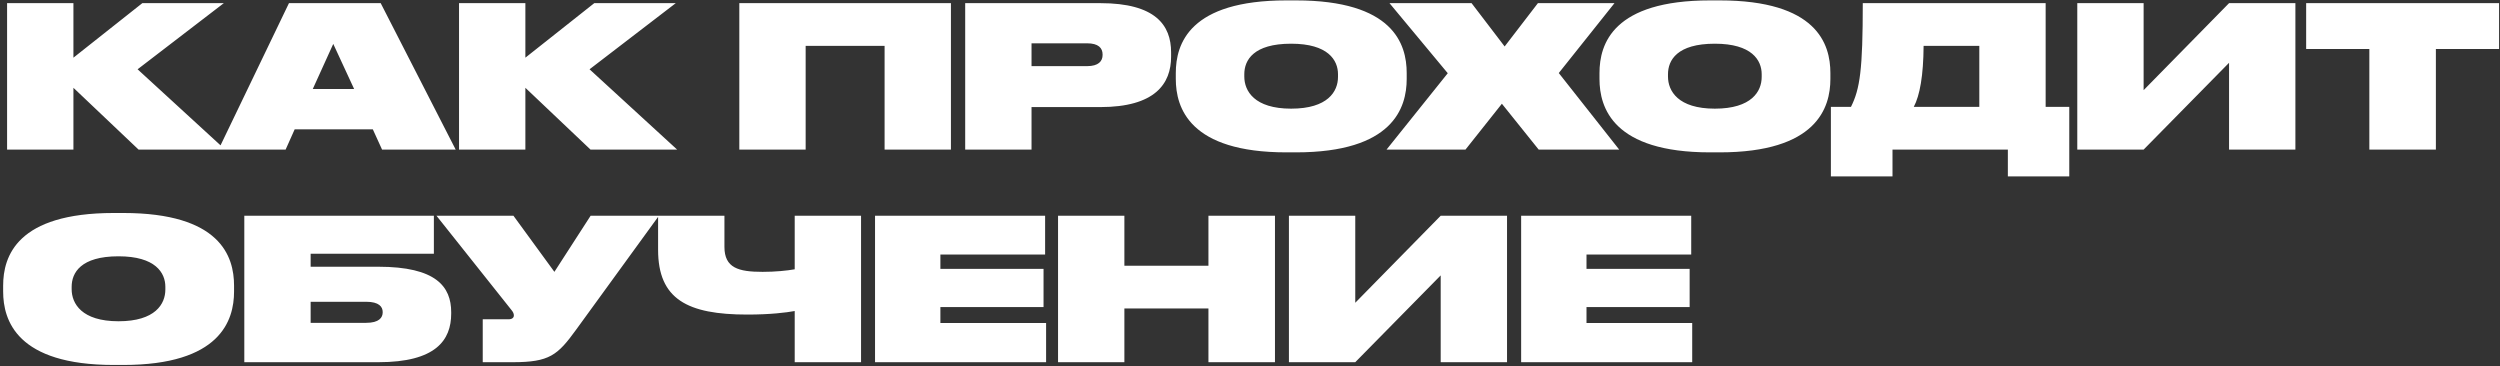 <?xml version="1.0" encoding="UTF-8"?> <svg xmlns="http://www.w3.org/2000/svg" width="635" height="93" viewBox="0 0 635 93" fill="none"><rect x="0" y="0" width="635" height="93" fill="#333333" stroke="none"/> <path d="M35.2 38L57.2 38L34.95 17.6L56.85 0.8L36.15 0.8L18.65 14.65L18.65 0.8L1.8 0.8L1.8 38L18.65 38L18.65 22.3L35.2 38ZM97.046 38L115.746 38L96.697 0.8L73.397 0.8L55.496 38H72.546L74.847 32.85L94.697 32.85L97.046 38ZM79.447 22.6L84.647 11.15L89.947 22.6H79.447ZM149.995 38H171.995L149.745 17.6L171.645 0.8L150.945 0.8L133.445 14.65V0.8L116.595 0.8L116.595 38H133.445V22.3L149.995 38ZM187.786 38H204.636V11.65L224.686 11.65V38H241.536V0.8L187.786 0.8V38ZM279.459 27.2C293.409 27.2 297.459 21.25 297.459 14.4V13.3C297.459 6.4 293.509 0.8 279.459 0.8L245.159 0.8V38L262.009 38V27.2L279.459 27.2ZM262.009 11L276.109 11C279.009 11 280.059 12.2 280.059 13.85V13.95C280.059 15.55 279.009 16.8 276.109 16.8L262.009 16.8V11ZM326.752 0.1C302.152 0.1 298.652 11.1 298.652 18.55V20.05C298.652 27.4 302.152 38.7 326.752 38.7H329.152C353.802 38.7 357.302 27.4 357.302 20.05V18.55C357.302 11.1 353.802 0.1 329.152 0.1H326.752ZM339.852 18.85V19.55C339.852 23.2 337.302 27.6 327.952 27.6C318.602 27.6 316.052 23.1 316.052 19.45V18.85C316.052 15.3 318.352 11.1 327.952 11.1C337.352 11.1 339.852 15.3 339.852 18.85ZM390.829 38L411.279 38L395.929 18.55L410.079 0.8L390.629 0.8L382.179 11.8L373.779 0.8L352.929 0.8L367.729 18.6L352.179 38H372.229L381.479 26.35L390.829 38ZM434.369 0.1C409.769 0.1 406.269 11.1 406.269 18.55V20.05C406.269 27.4 409.769 38.7 434.369 38.7H436.769C461.419 38.7 464.919 27.4 464.919 20.05V18.55C464.919 11.1 461.419 0.1 436.769 0.1L434.369 0.1ZM447.469 18.85V19.55C447.469 23.2 444.919 27.6 435.569 27.6C426.219 27.6 423.669 23.1 423.669 19.45V18.85C423.669 15.3 425.969 11.1 435.569 11.1C444.969 11.1 447.469 15.3 447.469 18.85ZM470.145 27.15L465.045 27.15V44.8L480.695 44.8V38L509.995 38V44.8H525.595V27.15H519.595V0.8L473.145 0.8C473.145 17.65 472.445 22.55 470.145 27.15ZM486.095 27.15C487.645 24.25 488.545 19.15 488.595 11.65L502.745 11.65V27.15L486.095 27.15ZM566.18 38L583.03 38V0.8L566.18 0.8L544.48 22.9V0.8L527.63 0.8V38L544.48 38L566.18 15.95V38ZM585.764 12.45L601.814 12.45V38L618.714 38V12.45L634.764 12.45V0.8L585.764 0.8V12.45ZM28.9 54.1C4.3 54.1 0.8 65.1 0.8 72.55L0.8 74.05C0.8 81.4 4.3 92.7 28.9 92.7H31.3C55.95 92.7 59.45 81.4 59.45 74.05V72.55C59.45 65.1 55.95 54.1 31.3 54.1H28.9ZM42 72.85V73.55C42 77.2 39.45 81.6 30.1 81.6C20.75 81.6 18.2 77.1 18.2 73.45V72.85C18.2 69.3 20.5 65.1 30.1 65.1C39.5 65.1 42 69.3 42 72.85ZM62.054 92H96.104C110.704 92 114.604 86.4 114.604 79.65V79.3C114.604 72.8 110.754 67.75 96.104 67.75H78.904V64.45L110.204 64.45V54.8L62.054 54.8L62.054 92ZM78.904 82V76.65H93.004C96.304 76.65 97.204 77.95 97.204 79.25V79.35C97.204 80.65 96.304 82 93.004 82H78.904ZM146.366 83.7L167.366 54.8H150.016L140.816 69.05L130.416 54.8L110.866 54.8L129.916 78.75C130.366 79.3 130.516 79.7 130.516 80.1V80.15C130.516 80.65 130.116 81.1 129.166 81.1H122.616V92H130.216C139.566 92 141.616 90.25 146.366 83.7ZM201.856 92H218.706L218.706 54.8L201.856 54.8L201.856 68.4C199.906 68.75 196.906 69.05 193.706 69.05C187.556 69.05 184.006 68.05 184.006 62.7L184.006 54.8L167.156 54.8L167.156 63.45C167.156 76 174.606 79.9 189.806 79.9C195.656 79.9 199.656 79.4 201.856 79V92ZM222.259 54.8L222.259 92L265.709 92V82.05H238.859V78H265.059V68.3H238.859V64.65H265.459V54.8L222.259 54.8ZM306.943 92H323.843V54.8L306.943 54.8V67.5L285.593 67.5V54.8L268.743 54.8V92H285.593V78.35L306.943 78.35V92ZM365.936 92H382.786V54.8L365.936 54.8L344.236 76.9V54.8L327.386 54.8V92H344.236L365.936 69.95V92ZM386.37 54.8V92L429.82 92V82.05L402.97 82.05V78L429.17 78V68.3L402.97 68.3V64.65L429.57 64.65V54.8L386.37 54.8Z" fill="white"></path> </svg> 